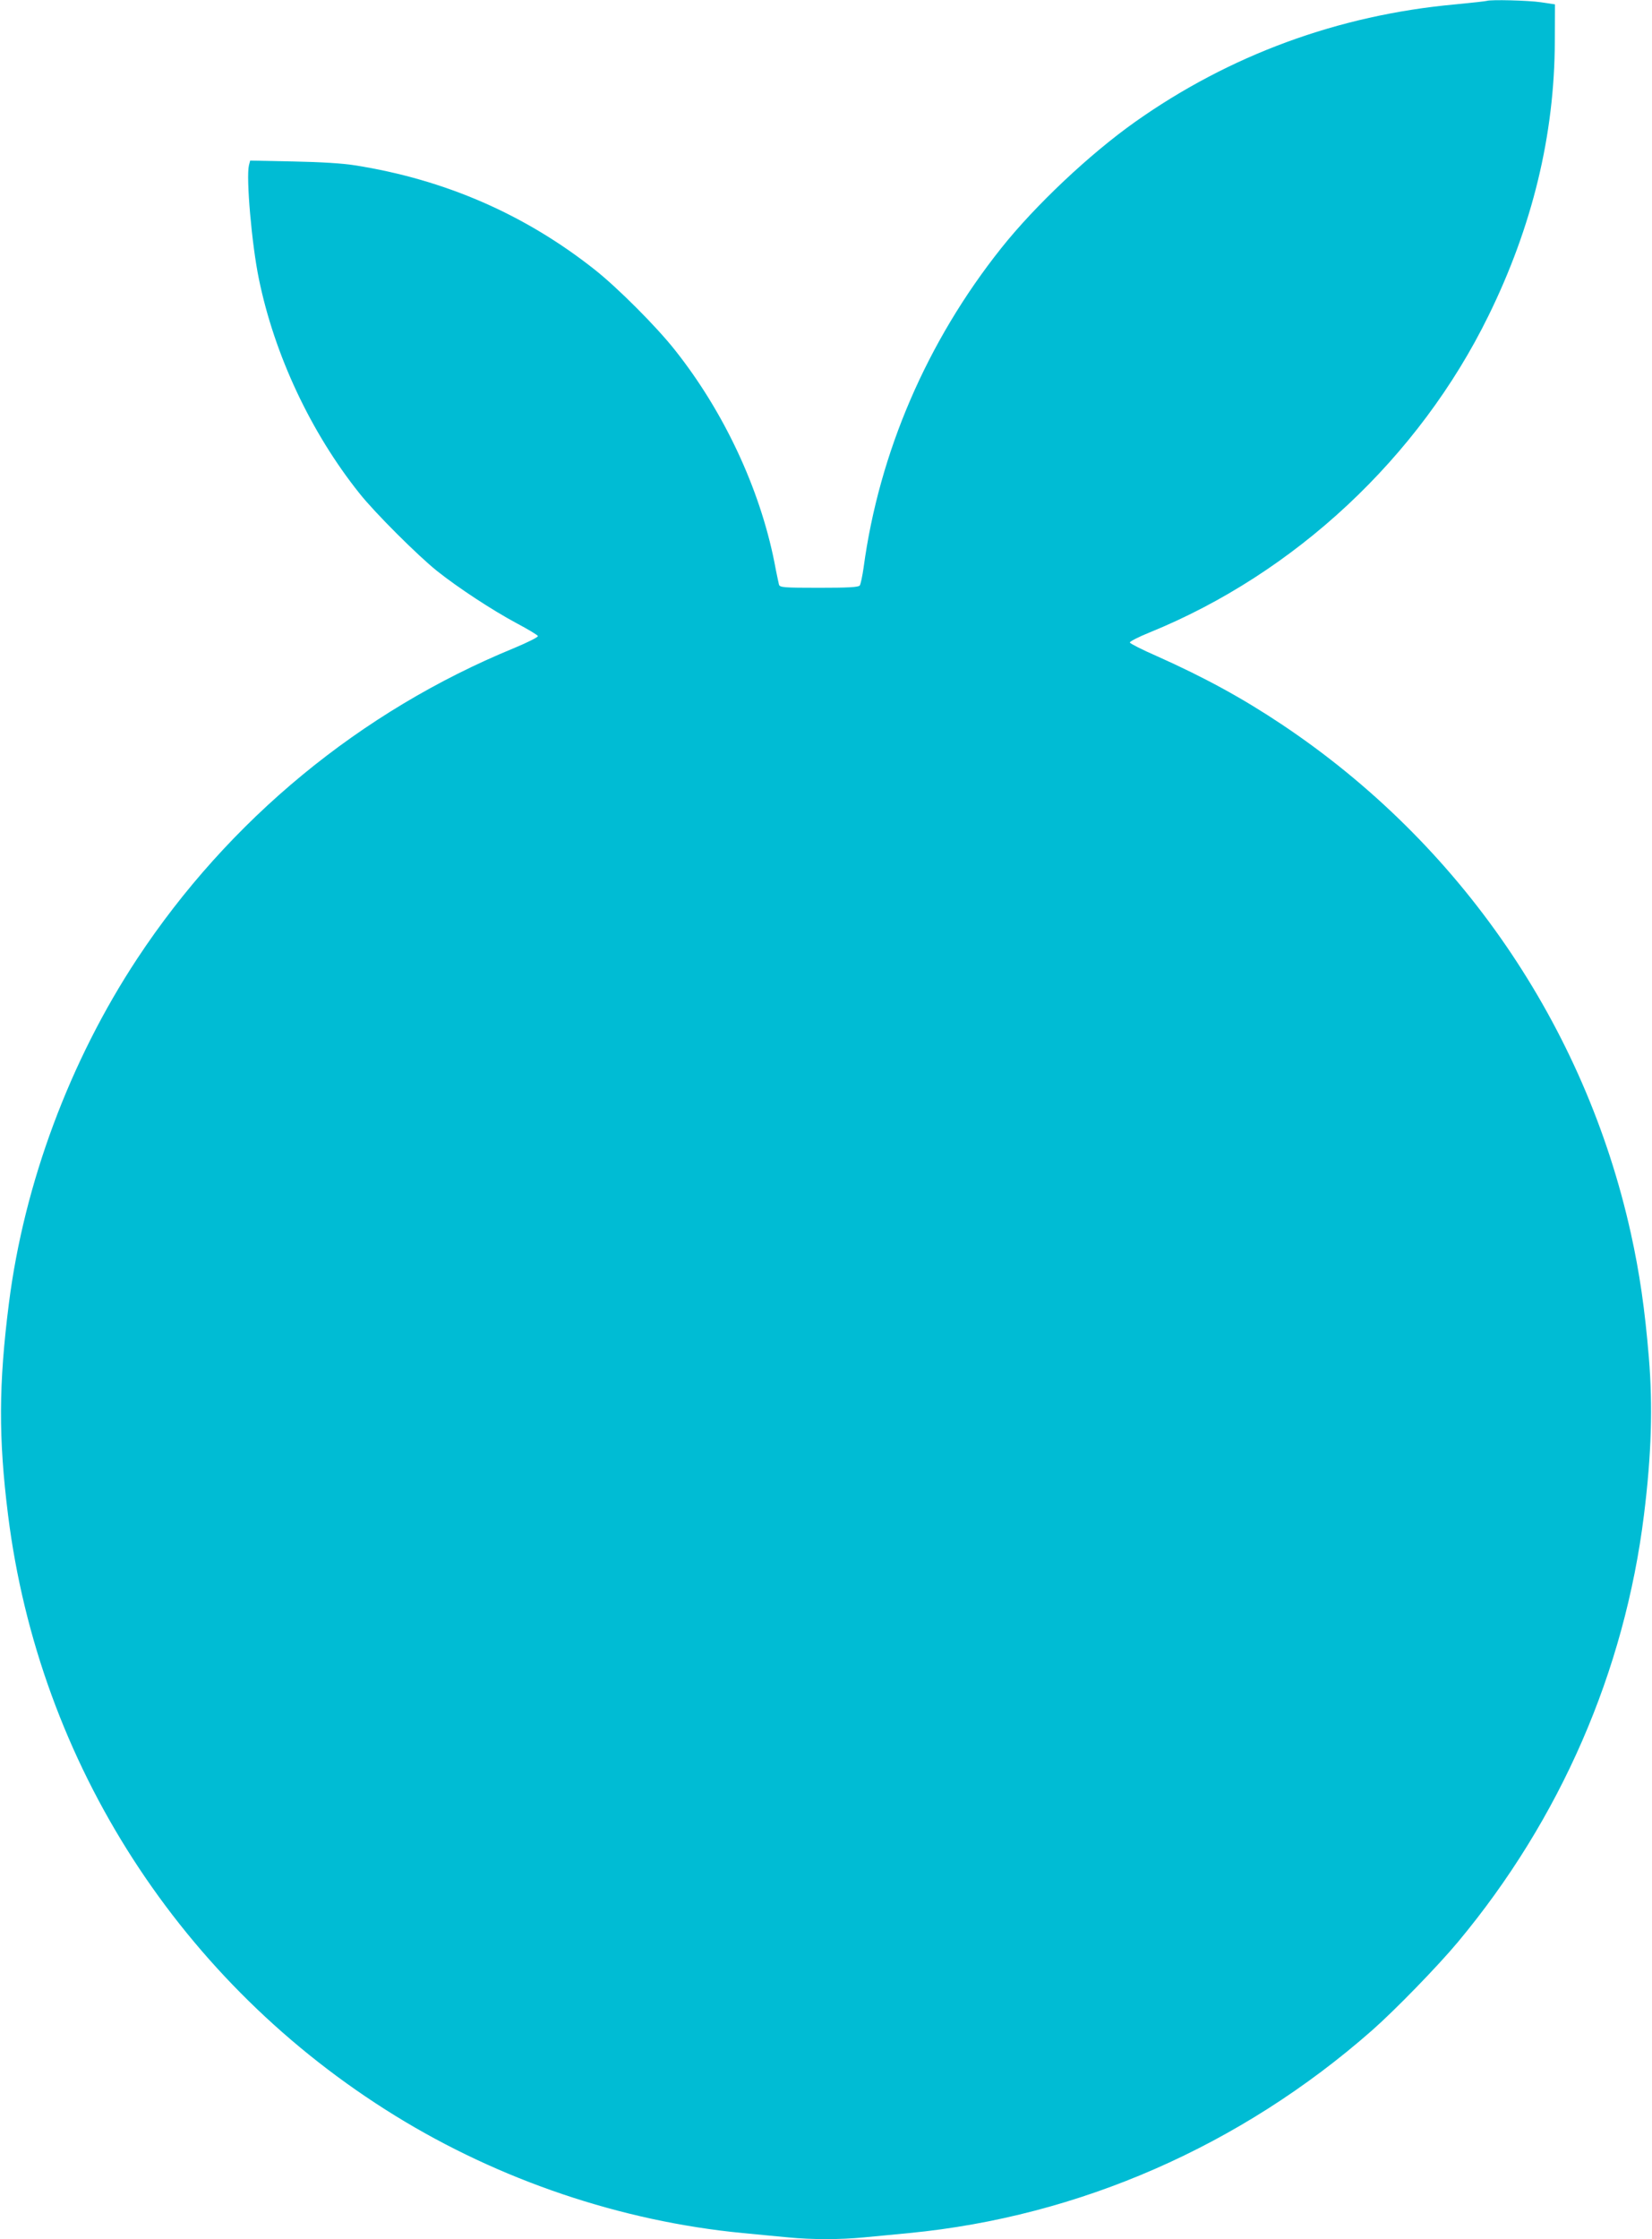 <?xml version="1.0" standalone="no"?>
<!DOCTYPE svg PUBLIC "-//W3C//DTD SVG 20010904//EN"
 "http://www.w3.org/TR/2001/REC-SVG-20010904/DTD/svg10.dtd">
<svg version="1.0" xmlns="http://www.w3.org/2000/svg"
 width="945pt" height="1280pt" viewBox="0 0 945 1280"
 preserveAspectRatio="xMidYMid meet">
<g transform="translate(0,1280) scale(0.1,-0.1)"
fill="#00bcd4" stroke="none">
<path d="M8505 12795 c-5 -2 -86 -11 -180 -20 -670 -61 -1292 -290 -1832 -672
-260 -184 -572 -478 -766 -722 -425 -534 -698 -1168 -787 -1826 -7 -49 -17
-96 -22 -102 -8 -10 -67 -13 -234 -13 -203 0 -223 2 -228 18 -2 9 -15 67 -26
127 -84 423 -290 863 -570 1215 -106 134 -325 353 -456 457 -400 317 -859 517
-1374 598 -67 11 -195 19 -352 22 l-247 5 -7 -27 c-17 -70 16 -453 57 -650 89
-434 297 -877 575 -1225 87 -110 335 -357 444 -444 122 -97 316 -224 454 -298
66 -35 121 -68 123 -74 2 -6 -60 -37 -137 -69 -877 -360 -1630 -980 -2155
-1775 -386 -585 -647 -1285 -734 -1970 -59 -463 -60 -771 -5 -1210 178 -1421
990 -2679 2214 -3434 598 -369 1293 -604 1988 -671 86 -8 204 -20 262 -25 134
-13 296 -13 430 0 58 5 176 17 262 25 971 94 1895 498 2646 1158 133 117 378
369 493 507 585 702 952 1545 1063 2440 43 344 51 622 28 900 -23 277 -53 484
-103 710 -263 1187 -976 2227 -1994 2907 -229 153 -446 271 -719 393 -83 36
-151 71 -153 77 -2 5 49 32 114 58 831 338 1540 1000 1937 1809 252 512 379
1037 380 1571 l1 210 -80 12 c-74 11 -287 16 -310 8z"/>
</g>
</svg>
